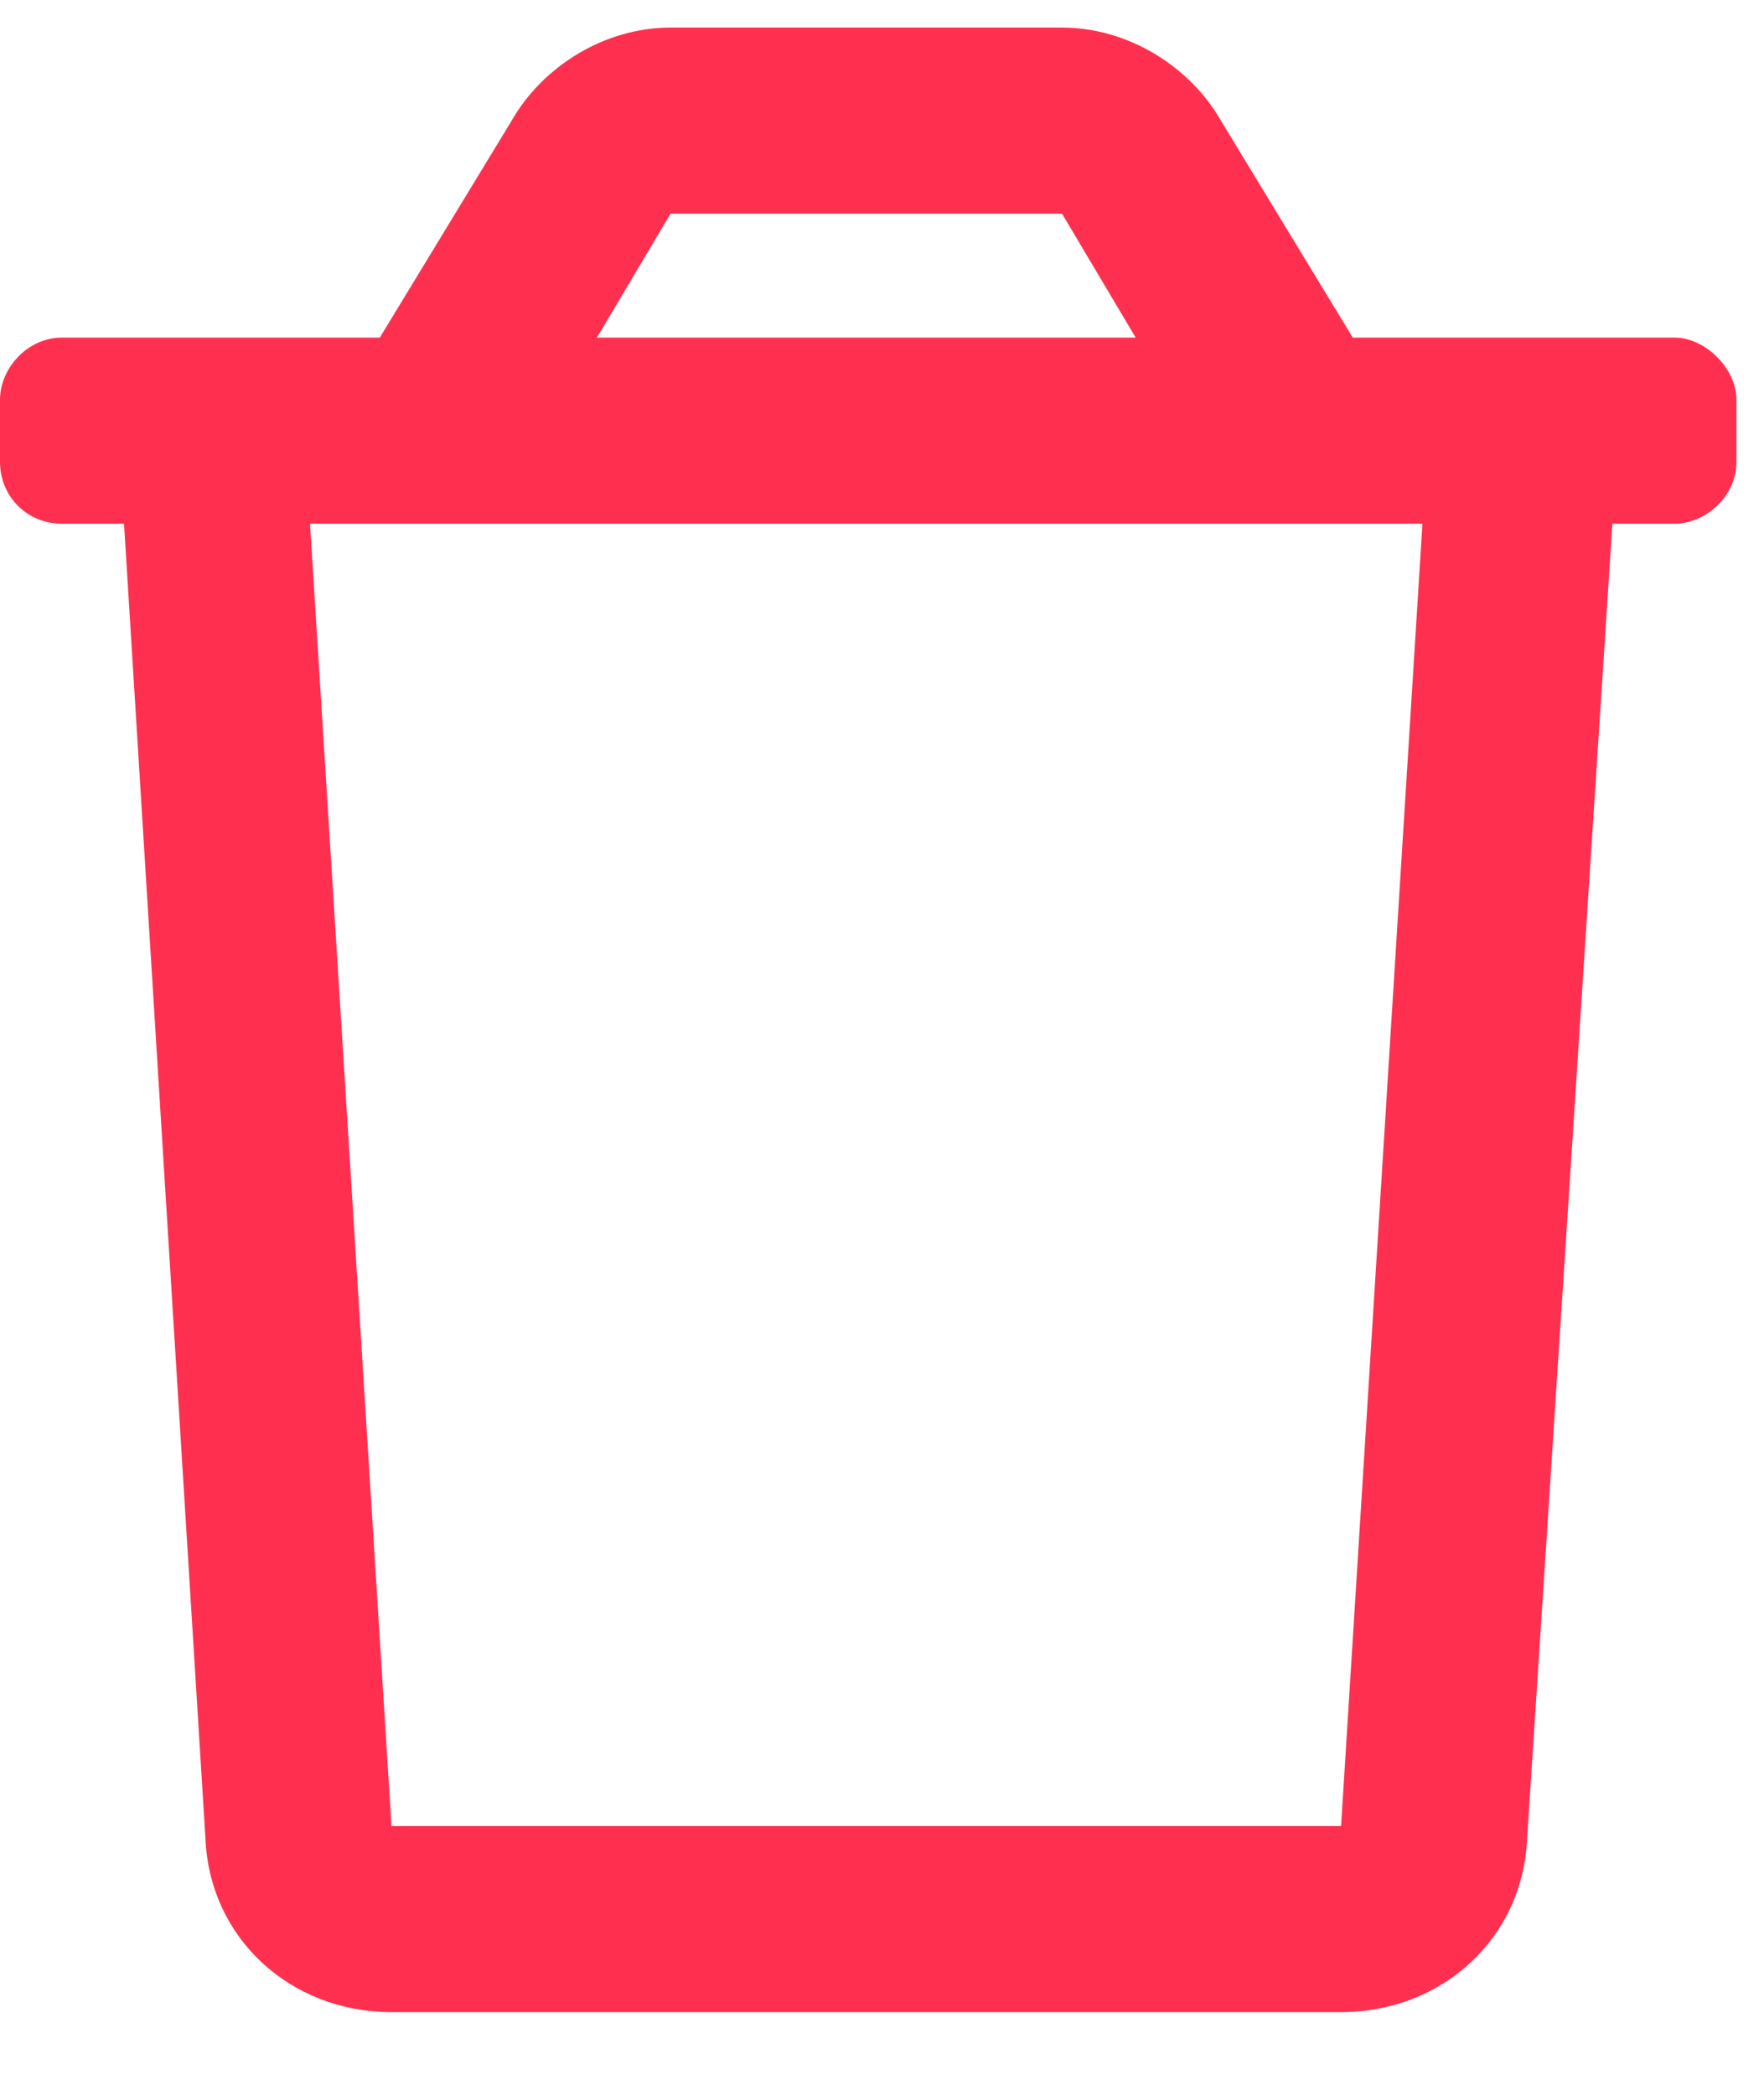 <svg width="16" height="19" viewBox="0 0 16 19" fill="none" xmlns="http://www.w3.org/2000/svg">
<path d="M15.188 3.062H12.27L11.074 1.094C10.793 0.602 10.23 0.25 9.633 0.25H6.082C5.484 0.25 4.922 0.602 4.641 1.094L3.445 3.062H0.562C0.246 3.062 0 3.344 0 3.625V4.188C0 4.504 0.246 4.75 0.562 4.75H1.125L1.863 16.668C1.898 17.582 2.637 18.25 3.551 18.25H12.164C13.078 18.25 13.816 17.582 13.852 16.668L14.625 4.75H15.188C15.469 4.75 15.75 4.504 15.75 4.188V3.625C15.75 3.344 15.469 3.062 15.188 3.062ZM6.082 1.938H9.633L10.301 3.062H5.414L6.082 1.938ZM12.164 16.562H3.551L2.812 4.75H12.902L12.164 16.562Z" fill="#FF304F"/>
</svg>
